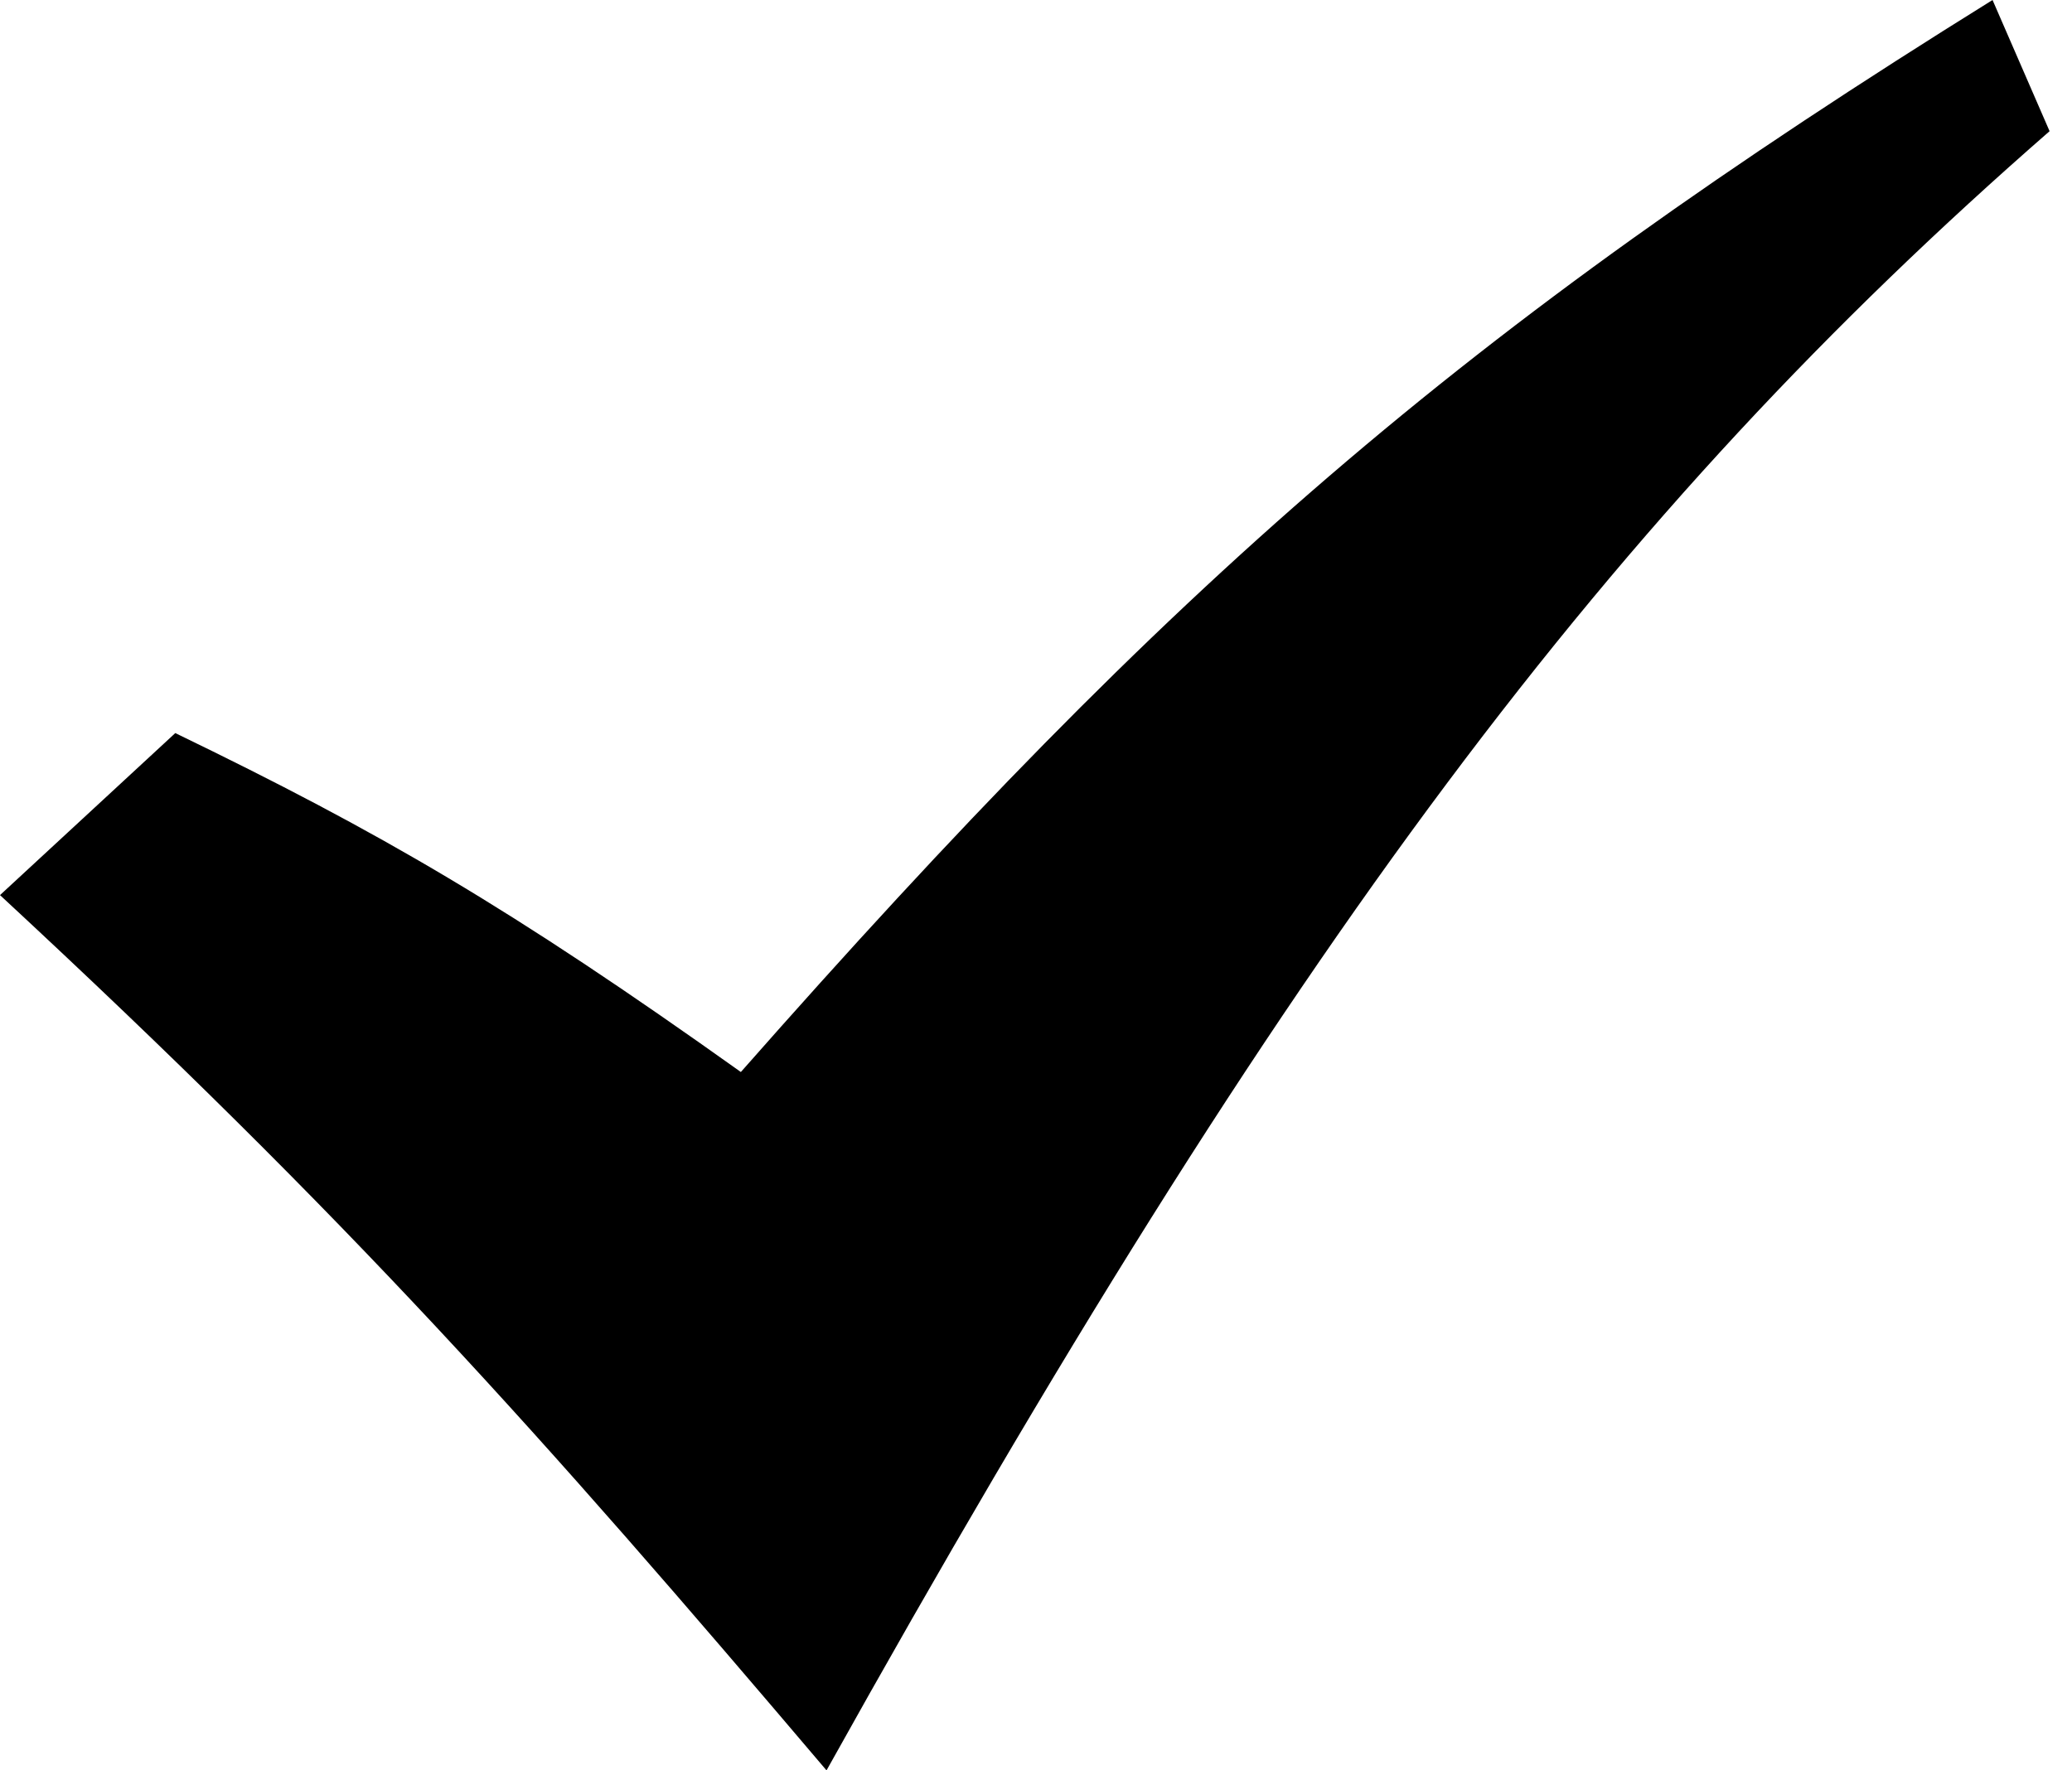 <svg xmlns="http://www.w3.org/2000/svg" width="323.5" height="276.457" viewBox="136 84.772 323.5 276.457"><path d="M265.044 361.229C337.303 231.646 387.484 165.049 456 105.257l-8.906-20.485c-83.084 51.692-127.781 90.637-195.425 167.402-35.982-25.648-56.288-37.436-88.301-52.927L136 224.549c54.735 50.734 84.479 84.19 129.044 136.68z"/></svg>